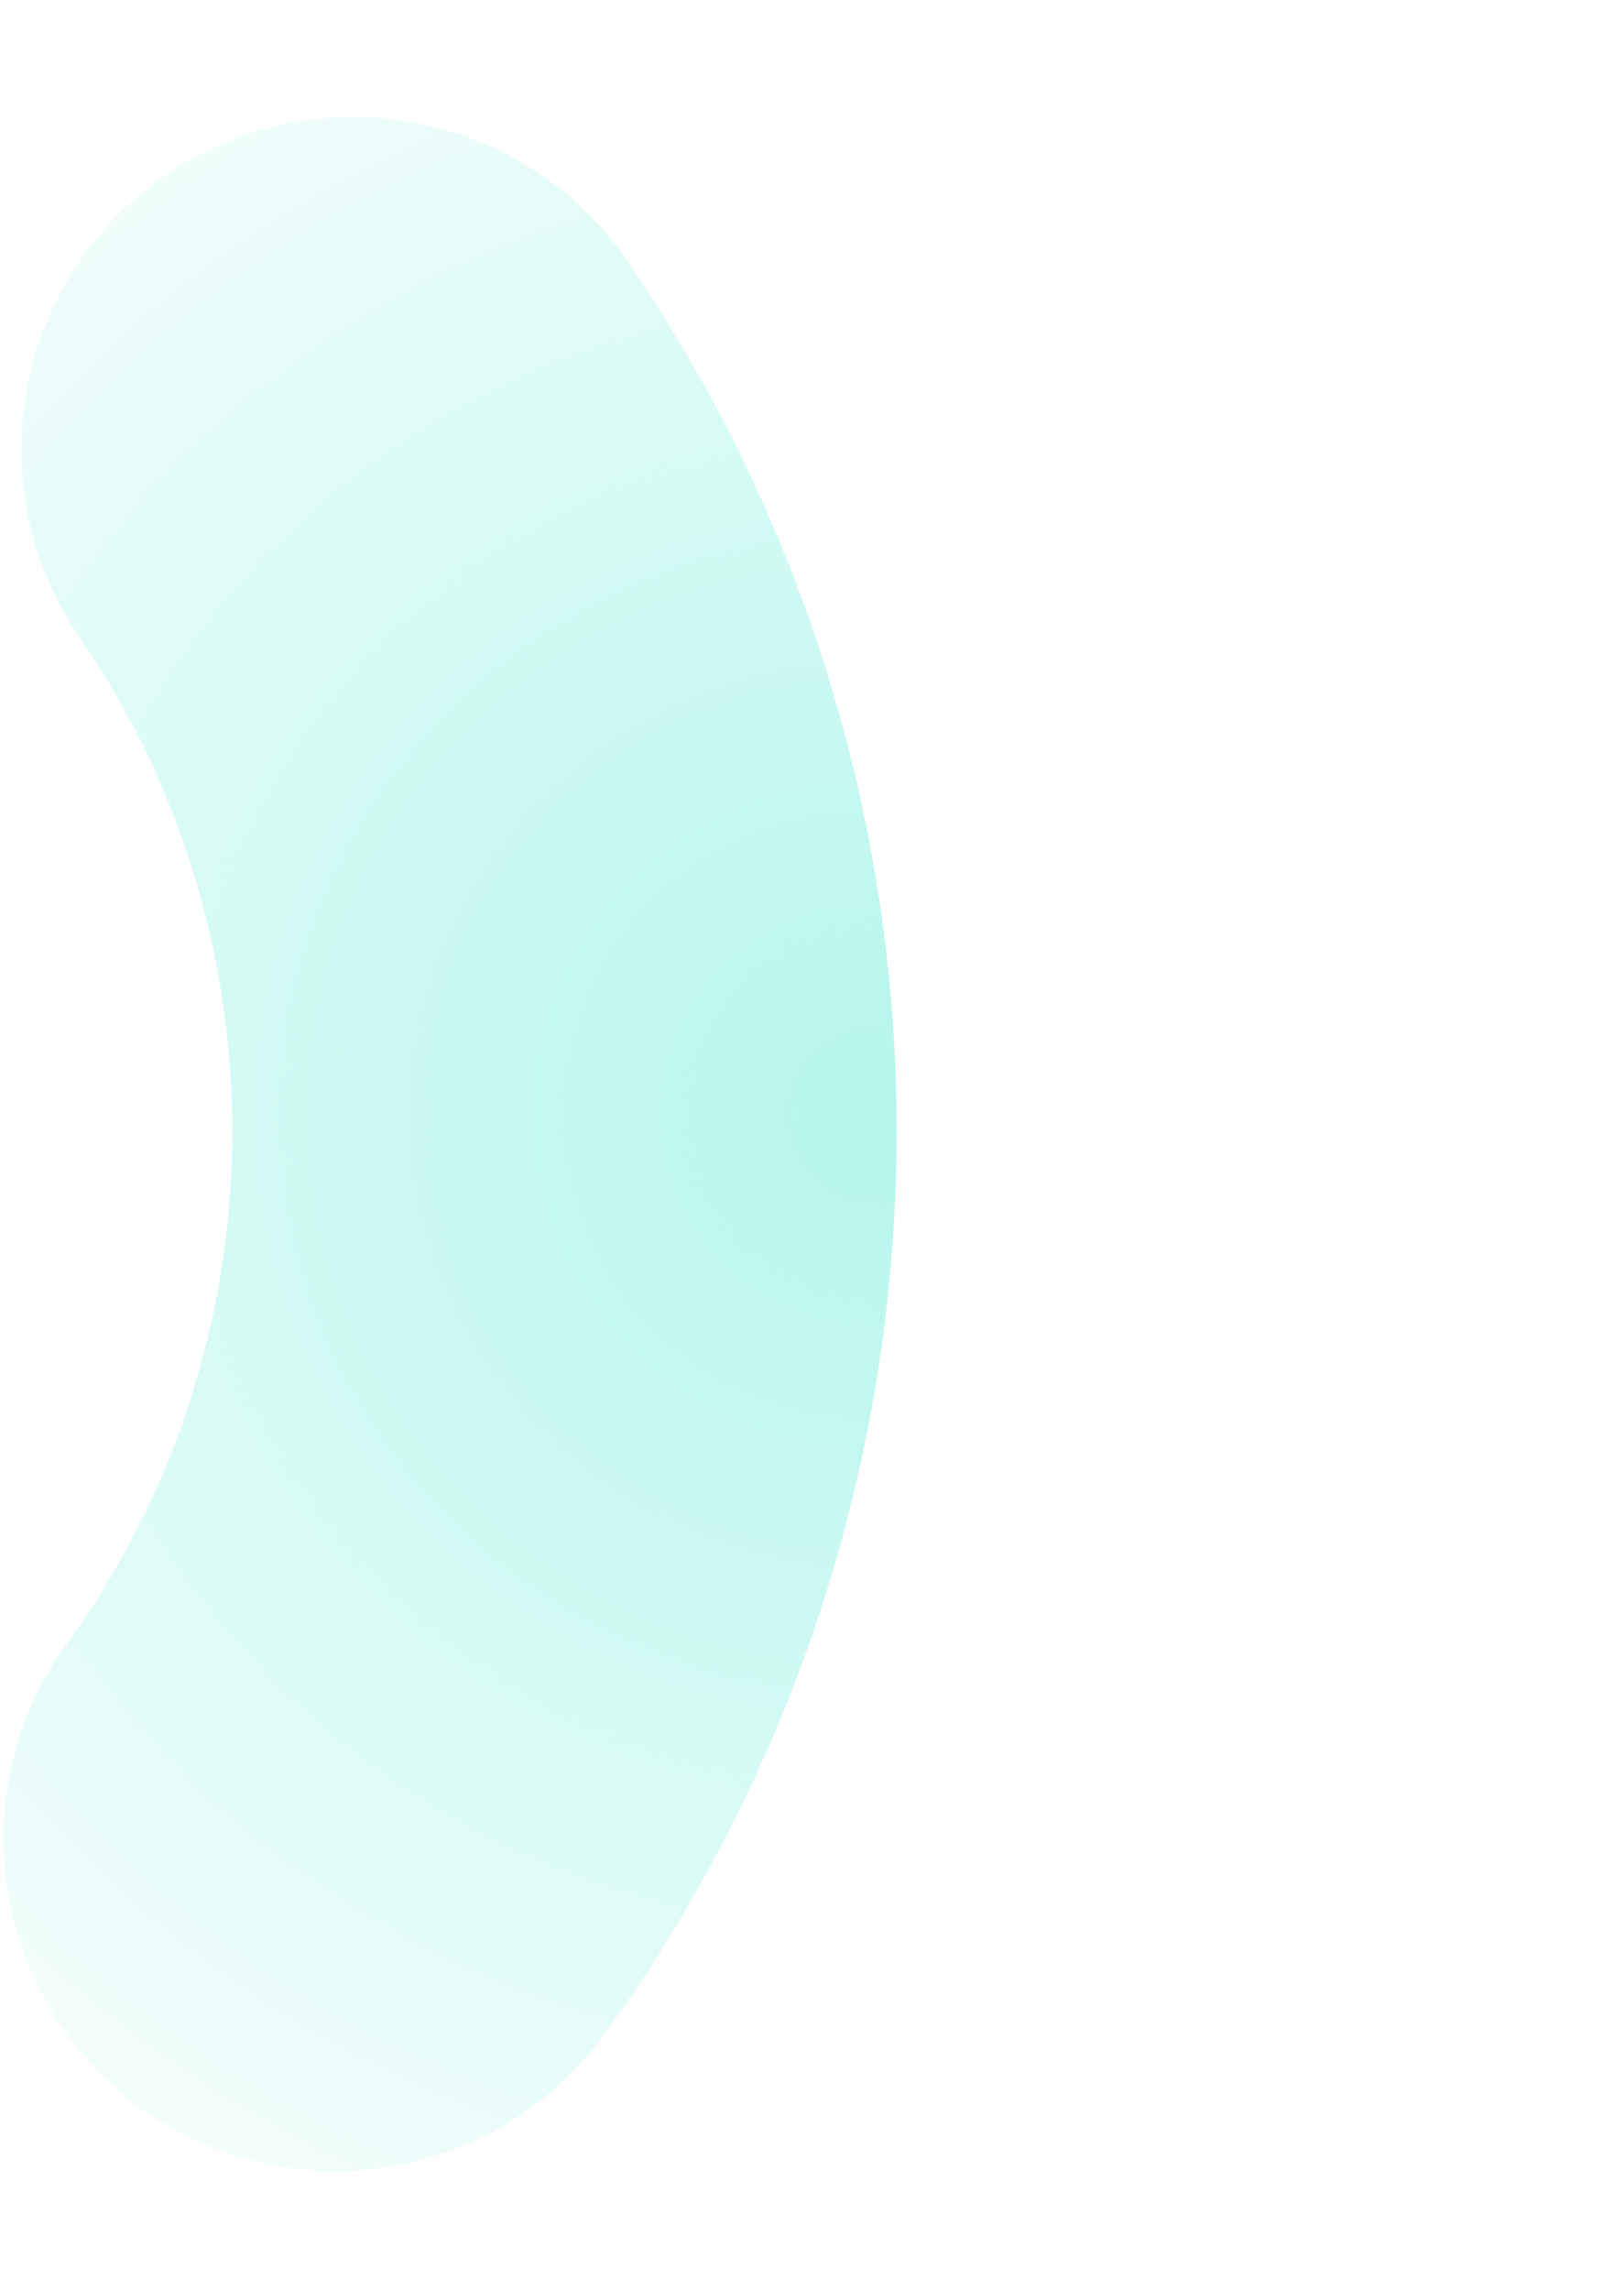 <svg width="500" height="705" viewBox="0 0 500 705" fill="none" xmlns="http://www.w3.org/2000/svg">
<path d="M20.541 506.103C-12.607 551.837 -2.403 615.784 43.33 648.932C89.064 682.08 153.011 671.877 186.16 626.143C303.648 464.046 305.966 244.775 193.185 80.416C161.227 33.843 97.564 21.996 50.991 53.954C4.418 85.912 -7.431 149.574 24.527 196.147C88.489 289.36 87.135 414.224 20.541 506.103Z" fill="url(#paint0_radial_378_33385)"/>
<defs>
<radialGradient id="paint0_radial_378_33385" cx="0" cy="0" r="1" gradientUnits="userSpaceOnUse" gradientTransform="translate(271.017 341.139) rotate(179.179) scale(468.9 451.397)">
<stop stop-color="#B4F6EC"/>
<stop offset="1" stop-color="#B4F6EC" stop-opacity="0"/>
</radialGradient>
</defs>
</svg>
